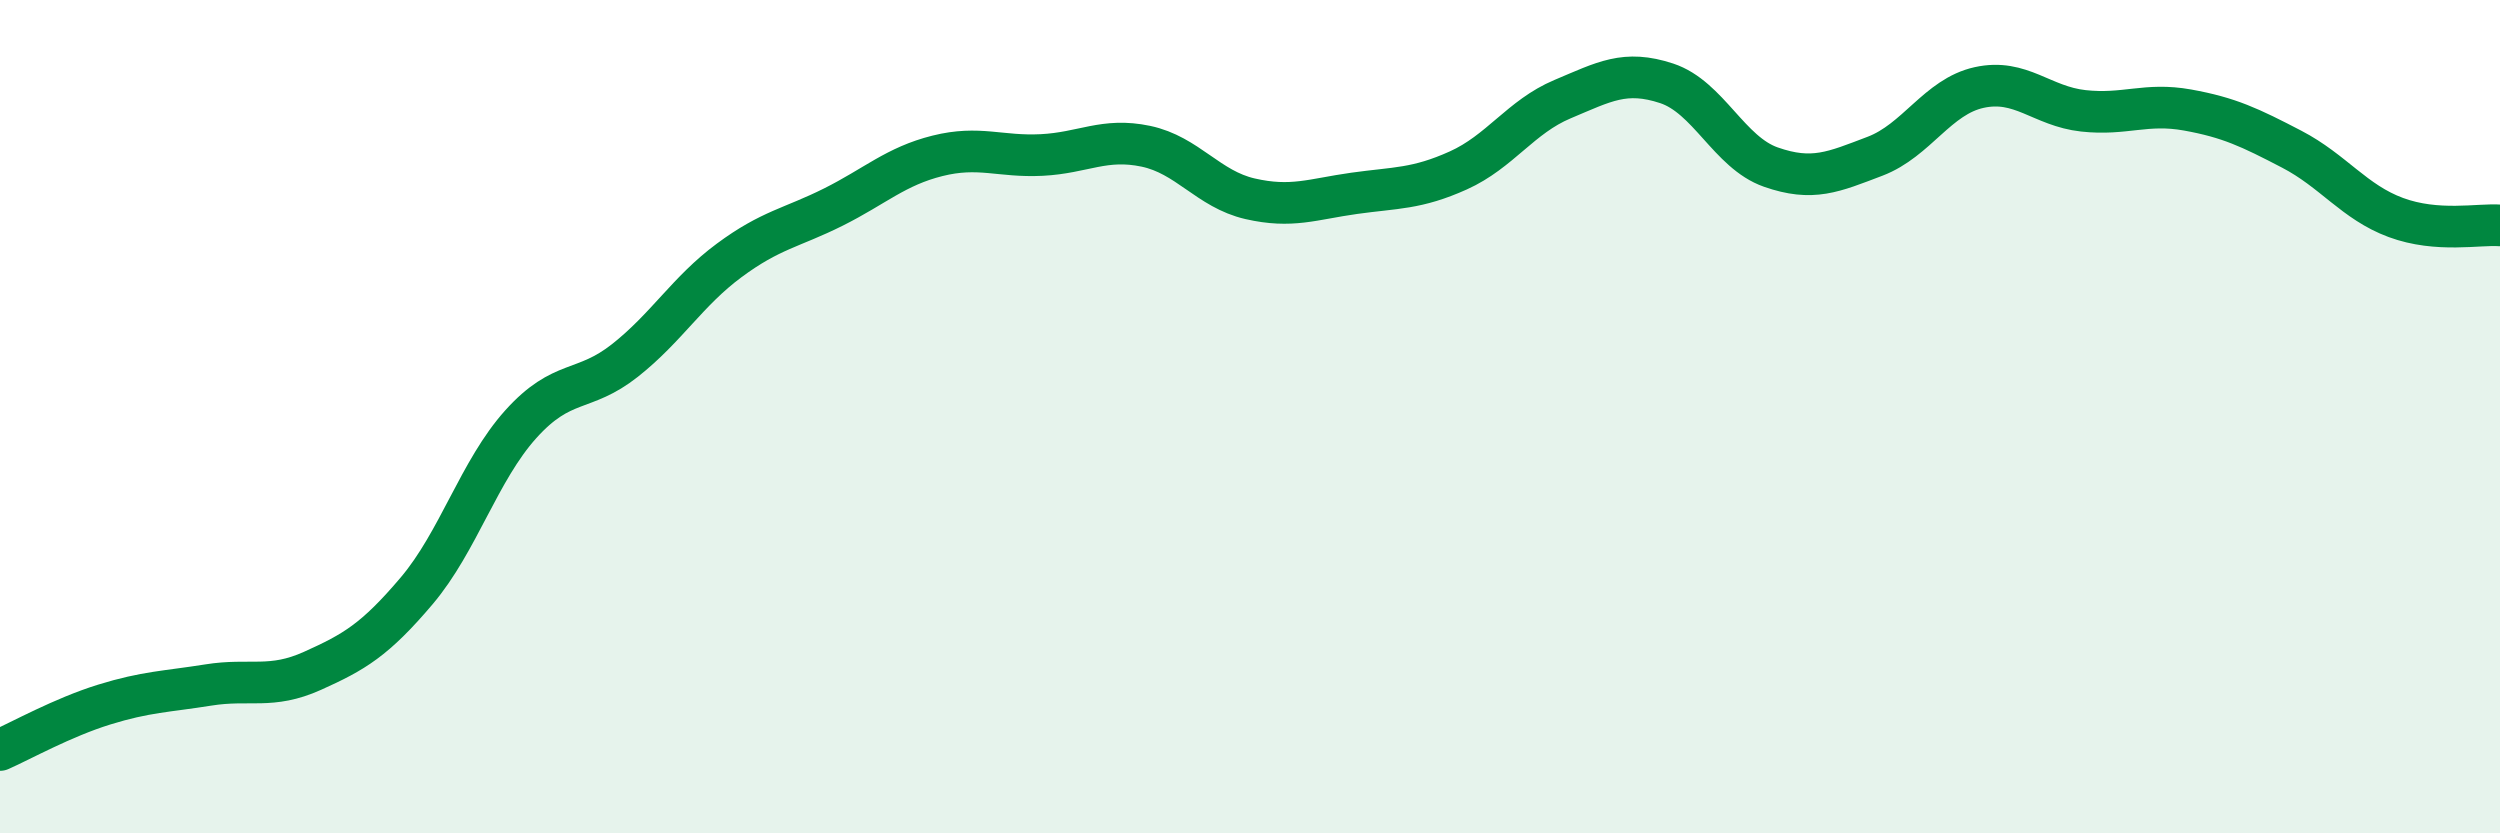 
    <svg width="60" height="20" viewBox="0 0 60 20" xmlns="http://www.w3.org/2000/svg">
      <path
        d="M 0,18 C 0.5,17.78 1.5,17.22 2.5,16.91 C 3.5,16.6 4,16.6 5,16.44 C 6,16.28 6.5,16.55 7.5,16.1 C 8.5,15.65 9,15.36 10,14.18 C 11,13 11.5,11.29 12.5,10.18 C 13.5,9.07 14,9.44 15,8.65 C 16,7.86 16.5,6.99 17.5,6.25 C 18.5,5.51 19,5.47 20,4.97 C 21,4.47 21.5,3.99 22.5,3.74 C 23.5,3.49 24,3.77 25,3.72 C 26,3.67 26.5,3.3 27.5,3.51 C 28.5,3.72 29,4.54 30,4.77 C 31,5 31.5,4.78 32.5,4.64 C 33.5,4.5 34,4.54 35,4.09 C 36,3.64 36.5,2.8 37.5,2.38 C 38.5,1.96 39,1.67 40,2 C 41,2.33 41.5,3.66 42.5,4.01 C 43.5,4.36 44,4.13 45,3.75 C 46,3.37 46.5,2.32 47.5,2.1 C 48.5,1.88 49,2.55 50,2.66 C 51,2.77 51.5,2.46 52.5,2.64 C 53.5,2.82 54,3.06 55,3.58 C 56,4.1 56.5,4.85 57.5,5.22 C 58.5,5.59 59.5,5.37 60,5.41L60 20L0 20Z"
        fill="#008740"
        opacity="0.1"
        stroke-linecap="round"
        stroke-linejoin="round"
      />
      <path
        d="M 0,18 C 0.5,17.78 1.5,17.22 2.5,16.91 C 3.5,16.6 4,16.6 5,16.44 C 6,16.28 6.5,16.55 7.5,16.1 C 8.5,15.65 9,15.36 10,14.18 C 11,13 11.5,11.29 12.5,10.18 C 13.5,9.07 14,9.44 15,8.65 C 16,7.86 16.5,6.99 17.5,6.25 C 18.5,5.51 19,5.47 20,4.97 C 21,4.47 21.5,3.99 22.5,3.74 C 23.5,3.49 24,3.77 25,3.72 C 26,3.67 26.5,3.3 27.5,3.51 C 28.5,3.72 29,4.54 30,4.77 C 31,5 31.5,4.78 32.5,4.64 C 33.5,4.5 34,4.54 35,4.09 C 36,3.64 36.5,2.8 37.5,2.38 C 38.5,1.96 39,1.67 40,2 C 41,2.33 41.5,3.66 42.5,4.01 C 43.5,4.36 44,4.13 45,3.75 C 46,3.37 46.5,2.32 47.5,2.1 C 48.5,1.88 49,2.55 50,2.66 C 51,2.77 51.5,2.46 52.5,2.64 C 53.5,2.82 54,3.06 55,3.58 C 56,4.1 56.5,4.85 57.5,5.22 C 58.5,5.59 59.5,5.37 60,5.41"
        stroke="#008740"
        stroke-width="1"
        fill="none"
        stroke-linecap="round"
        stroke-linejoin="round"
      />
    </svg>
  